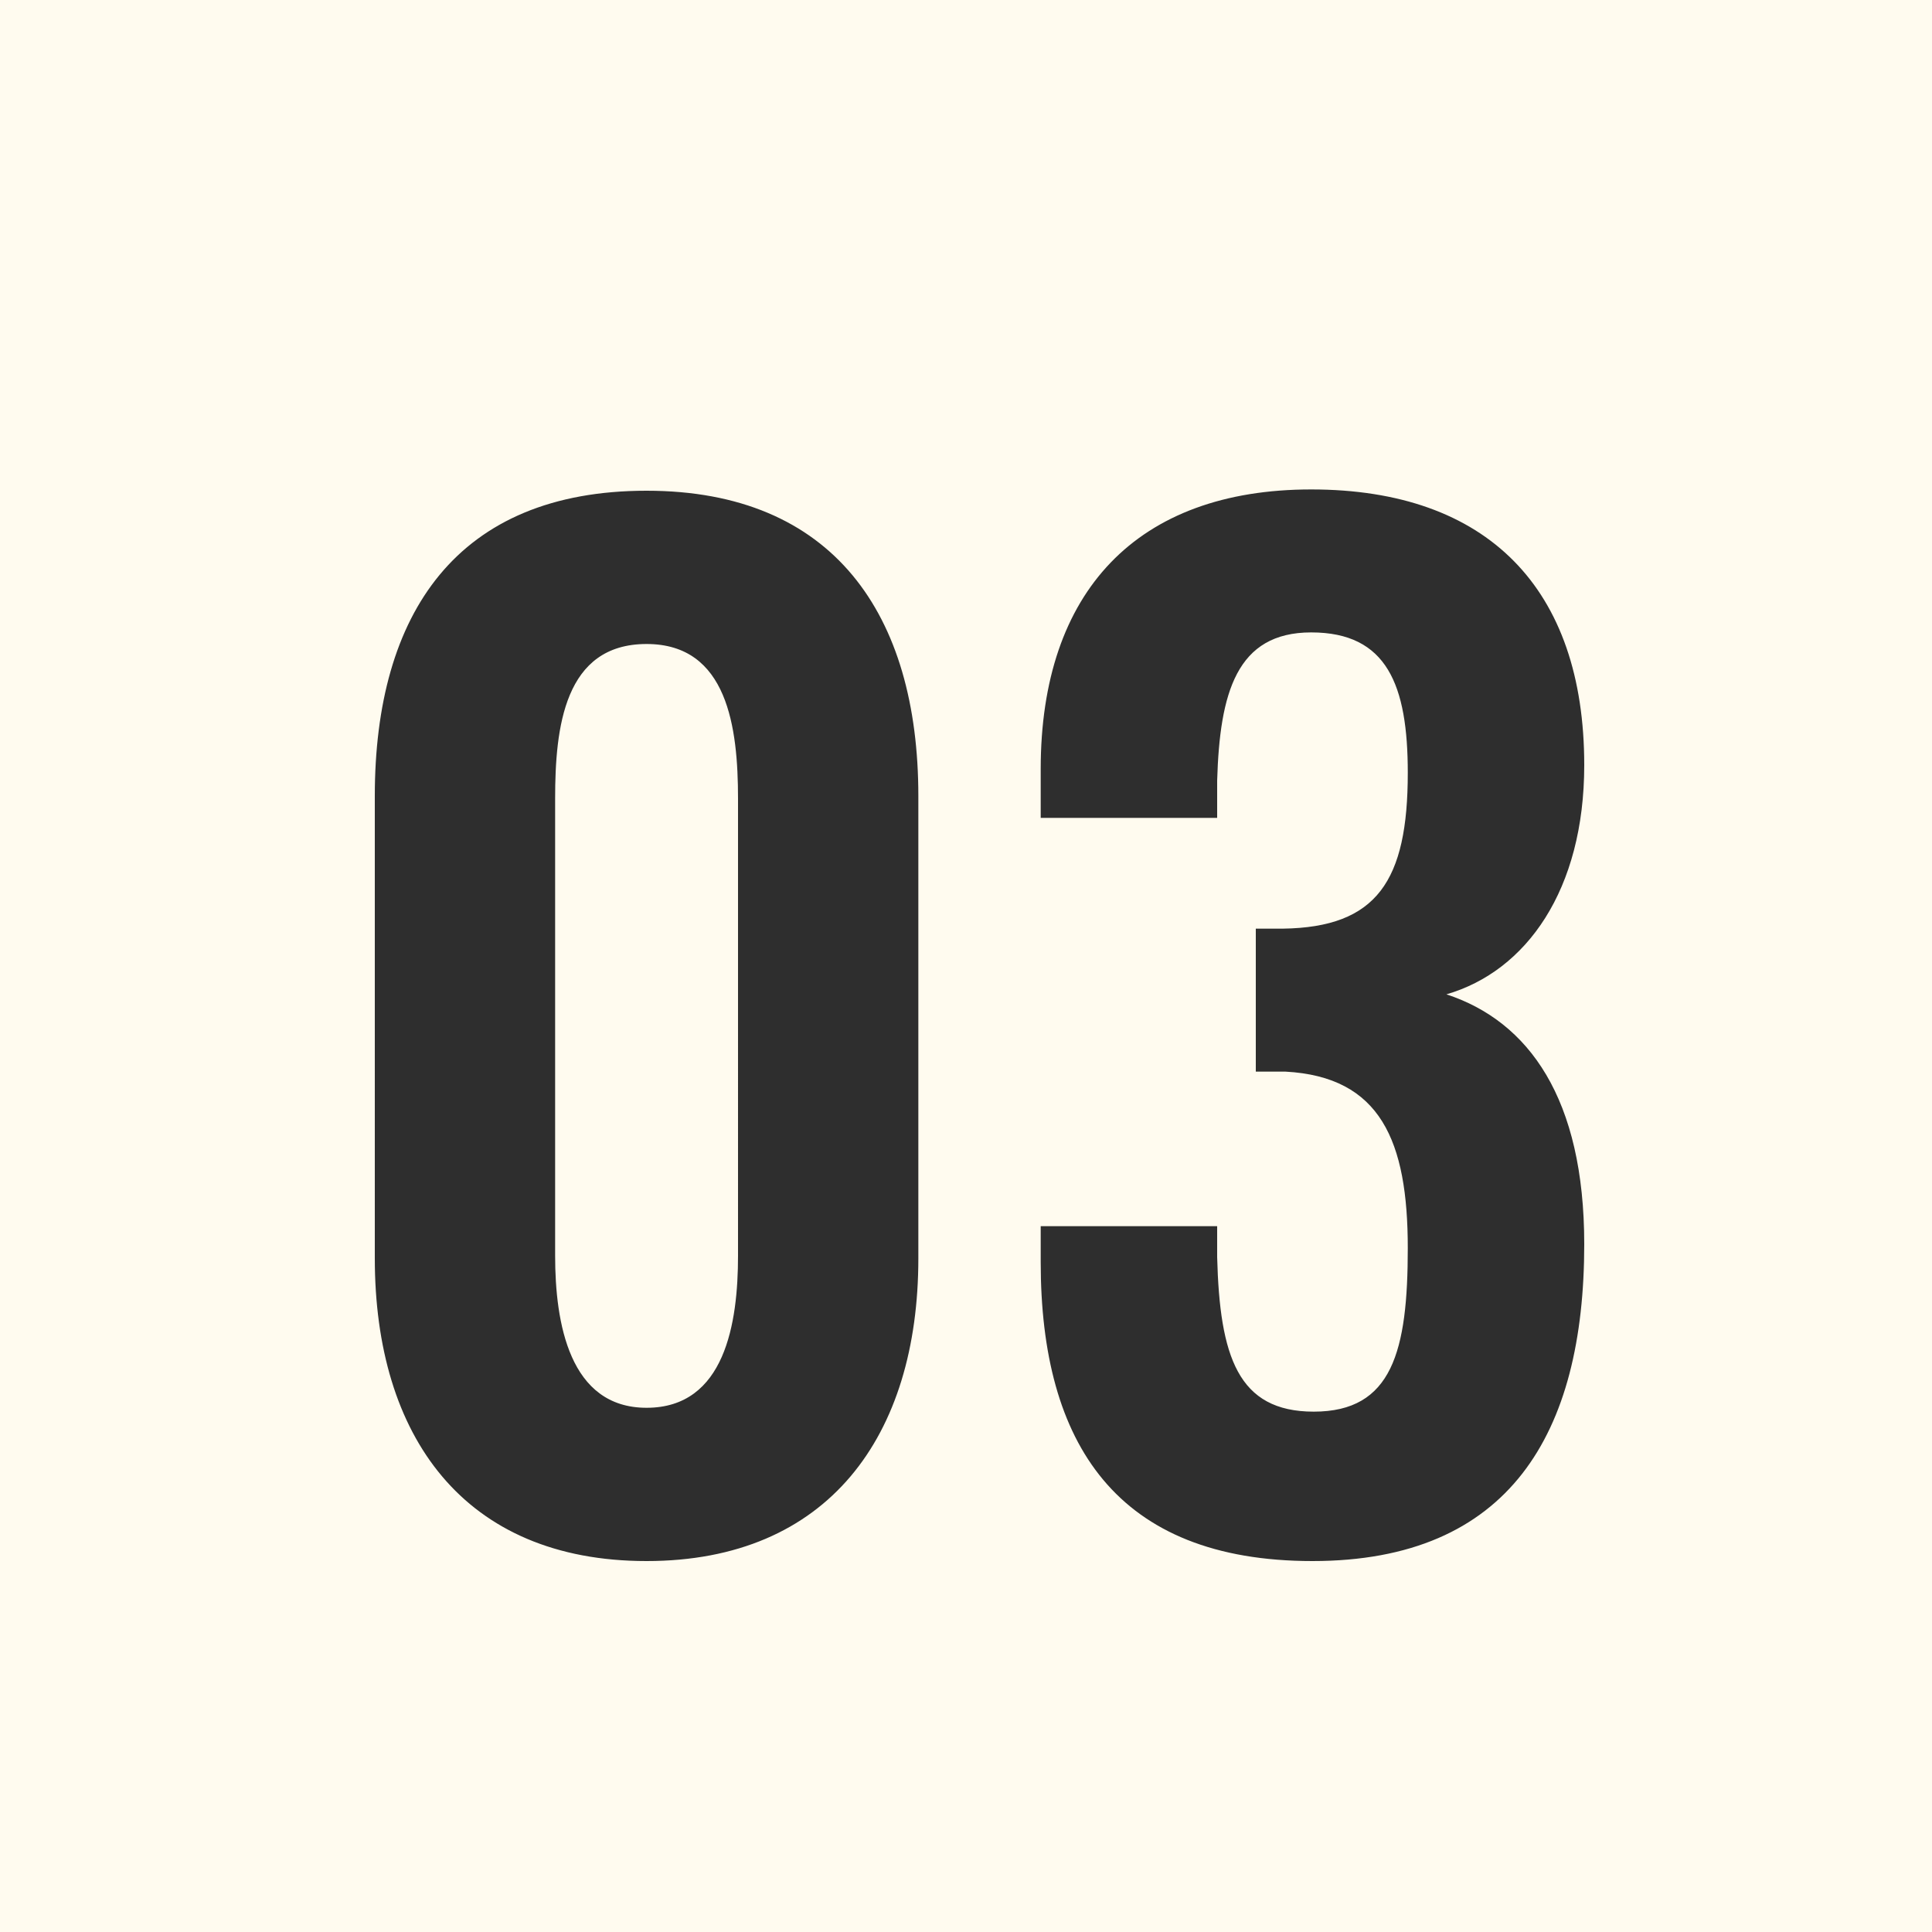 <svg xmlns="http://www.w3.org/2000/svg" width="60" height="60" viewBox="0 0 60 60"><g transform="translate(-1638 -2963)"><rect width="60" height="60" transform="translate(1638 2963)" fill="#fffbef"></rect><path d="M-9.92.48c5.64,0,8.44-3.88,8.44-9.4V-23.28c0-5.64-2.64-9.48-8.44-9.48-5.88,0-8.44,3.8-8.44,9.48V-8.92C-18.36-3.4-15.6.48-9.92.48Zm0-4.76c-2.4,0-2.84-2.64-2.84-4.72V-23.2c0-2.2.28-4.8,2.84-4.8,2.52,0,2.84,2.6,2.84,4.8V-9C-7.08-6.92-7.48-4.28-9.92-4.28ZM10.76.48c6.12,0,8.44-3.96,8.44-9.84,0-4.52-1.72-6.92-4.28-7.76,2.48-.72,4.28-3.24,4.28-7.12,0-5.48-3-8.56-8.48-8.56-5.4,0-8.4,3.16-8.4,8.68v1.52H7.8v-1.16c.08-2.72.6-4.6,2.92-4.6,2.36,0,3,1.64,3,4.36,0,3.36-.96,4.8-3.88,4.84H9v4.44h.92c2.96.16,3.8,2.16,3.8,5.48,0,3.2-.48,5.08-2.92,5.08-2.36,0-2.92-1.72-3-4.8v-.96H2.32V-8.8C2.32-3.16,4.68.48,10.76.48Z" transform="translate(1668 3011)" fill="#2e2e2e"></path></g></svg>